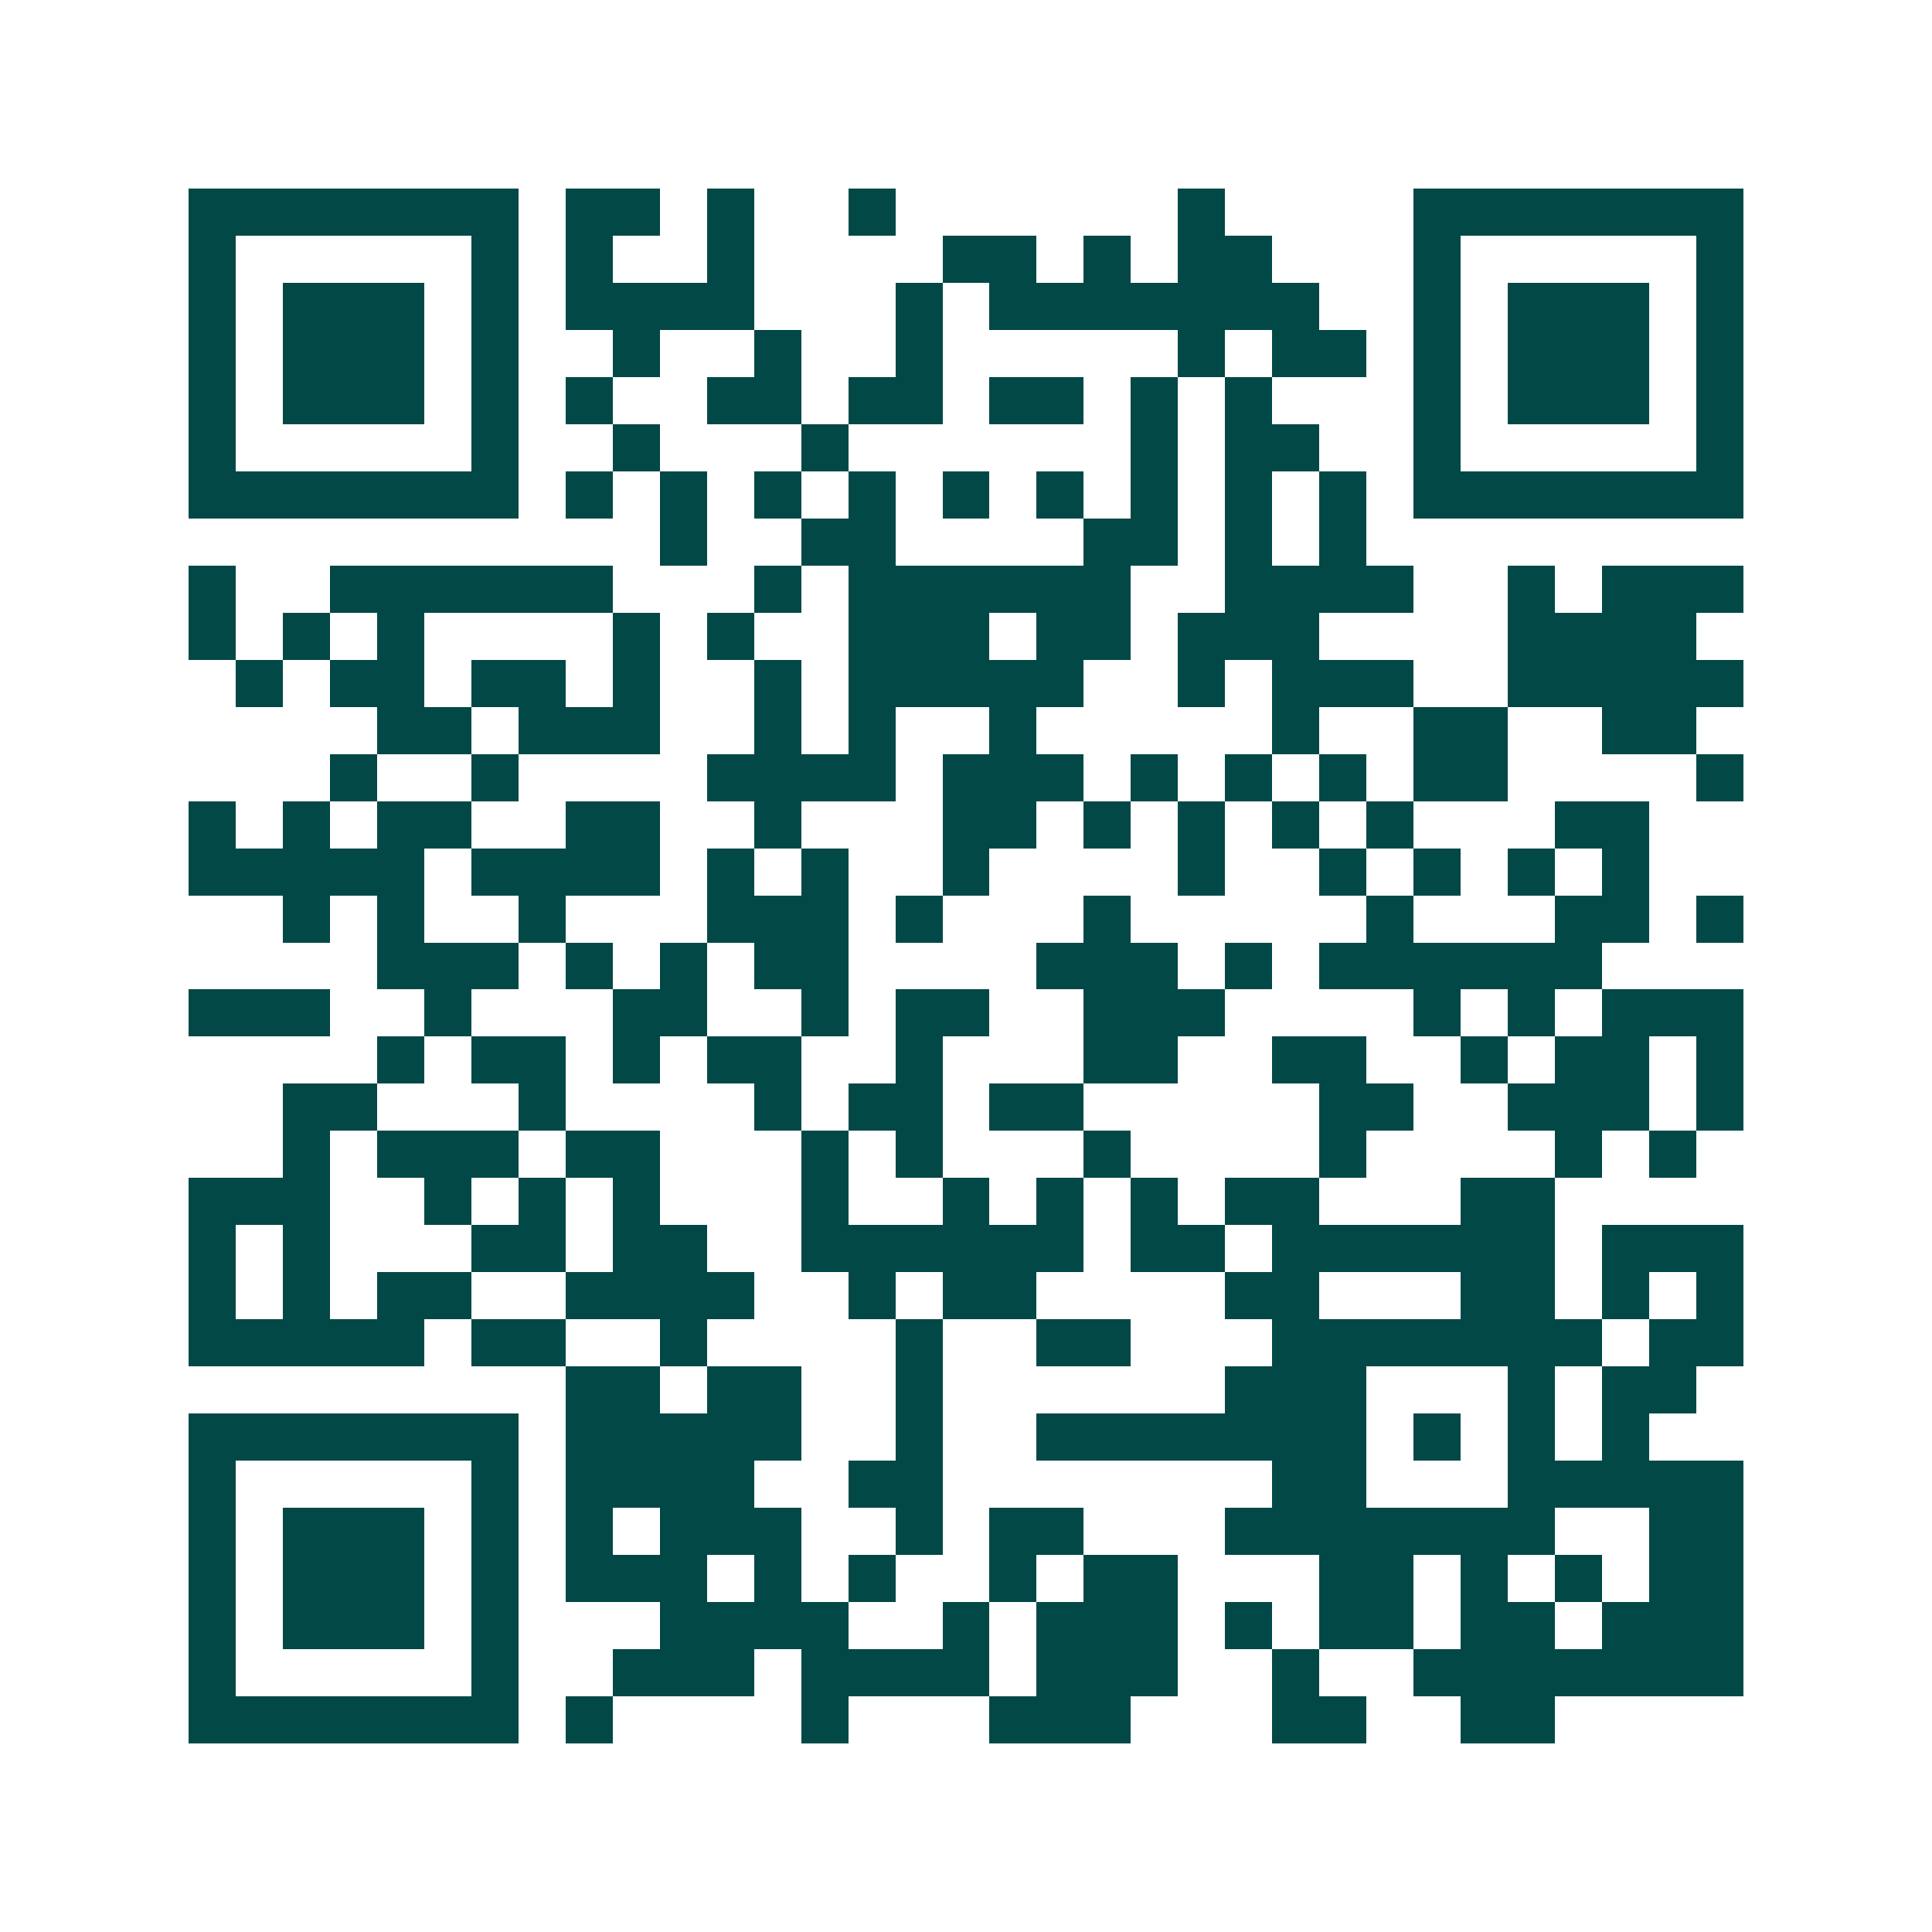 <svg xmlns="http://www.w3.org/2000/svg" width="200" height="200" viewBox="0 0 41 41" shape-rendering="crispEdges"><path fill="#ffffff" d="M0 0h41v41H0z"/><path stroke="#014847" d="M4 4.5h7m1 0h2m1 0h1m2 0h1m6 0h1m4 0h7M4 5.5h1m5 0h1m1 0h1m2 0h1m4 0h2m1 0h1m1 0h2m3 0h1m5 0h1M4 6.5h1m1 0h3m1 0h1m1 0h4m3 0h1m1 0h7m2 0h1m1 0h3m1 0h1M4 7.5h1m1 0h3m1 0h1m2 0h1m2 0h1m2 0h1m5 0h1m1 0h2m1 0h1m1 0h3m1 0h1M4 8.5h1m1 0h3m1 0h1m1 0h1m2 0h2m1 0h2m1 0h2m1 0h1m1 0h1m3 0h1m1 0h3m1 0h1M4 9.5h1m5 0h1m2 0h1m3 0h1m6 0h1m1 0h2m2 0h1m5 0h1M4 10.5h7m1 0h1m1 0h1m1 0h1m1 0h1m1 0h1m1 0h1m1 0h1m1 0h1m1 0h1m1 0h7M14 11.5h1m2 0h2m4 0h2m1 0h1m1 0h1M4 12.5h1m2 0h6m3 0h1m1 0h6m2 0h4m2 0h1m1 0h3M4 13.5h1m1 0h1m1 0h1m4 0h1m1 0h1m2 0h3m1 0h2m1 0h3m4 0h4M5 14.5h1m1 0h2m1 0h2m1 0h1m2 0h1m1 0h5m2 0h1m1 0h3m2 0h5M8 15.5h2m1 0h3m2 0h1m1 0h1m2 0h1m5 0h1m2 0h2m2 0h2M7 16.5h1m2 0h1m4 0h4m1 0h3m1 0h1m1 0h1m1 0h1m1 0h2m4 0h1M4 17.5h1m1 0h1m1 0h2m2 0h2m2 0h1m3 0h2m1 0h1m1 0h1m1 0h1m1 0h1m3 0h2M4 18.5h5m1 0h4m1 0h1m1 0h1m2 0h1m4 0h1m2 0h1m1 0h1m1 0h1m1 0h1M6 19.5h1m1 0h1m2 0h1m3 0h3m1 0h1m3 0h1m5 0h1m3 0h2m1 0h1M8 20.5h3m1 0h1m1 0h1m1 0h2m4 0h3m1 0h1m1 0h6M4 21.5h3m2 0h1m3 0h2m2 0h1m1 0h2m2 0h3m4 0h1m1 0h1m1 0h3M8 22.5h1m1 0h2m1 0h1m1 0h2m2 0h1m3 0h2m2 0h2m2 0h1m1 0h2m1 0h1M6 23.5h2m3 0h1m4 0h1m1 0h2m1 0h2m5 0h2m2 0h3m1 0h1M6 24.5h1m1 0h3m1 0h2m3 0h1m1 0h1m3 0h1m4 0h1m4 0h1m1 0h1M4 25.5h3m2 0h1m1 0h1m1 0h1m3 0h1m2 0h1m1 0h1m1 0h1m1 0h2m3 0h2M4 26.5h1m1 0h1m3 0h2m1 0h2m2 0h6m1 0h2m1 0h6m1 0h3M4 27.5h1m1 0h1m1 0h2m2 0h4m2 0h1m1 0h2m4 0h2m3 0h2m1 0h1m1 0h1M4 28.5h5m1 0h2m2 0h1m4 0h1m2 0h2m3 0h7m1 0h2M12 29.5h2m1 0h2m2 0h1m6 0h3m3 0h1m1 0h2M4 30.5h7m1 0h5m2 0h1m2 0h7m1 0h1m1 0h1m1 0h1M4 31.5h1m5 0h1m1 0h4m2 0h2m7 0h2m3 0h5M4 32.5h1m1 0h3m1 0h1m1 0h1m1 0h3m2 0h1m1 0h2m3 0h7m2 0h2M4 33.5h1m1 0h3m1 0h1m1 0h3m1 0h1m1 0h1m2 0h1m1 0h2m3 0h2m1 0h1m1 0h1m1 0h2M4 34.5h1m1 0h3m1 0h1m3 0h4m2 0h1m1 0h3m1 0h1m1 0h2m1 0h2m1 0h3M4 35.5h1m5 0h1m2 0h3m1 0h4m1 0h3m2 0h1m2 0h7M4 36.5h7m1 0h1m4 0h1m3 0h3m3 0h2m2 0h2"/></svg>
